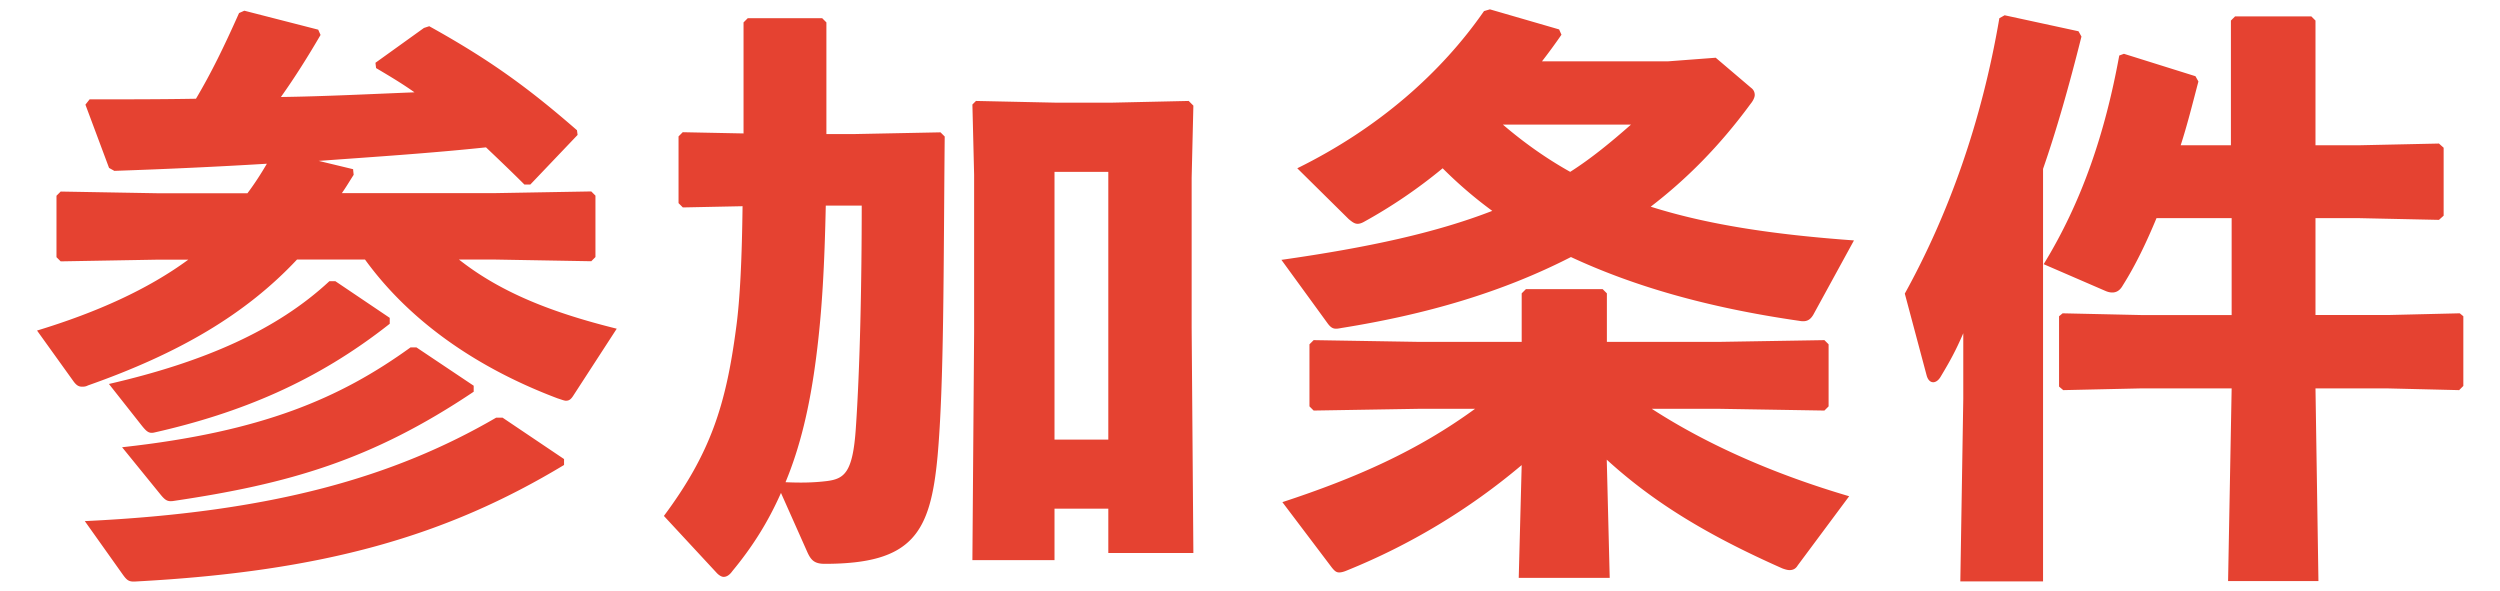 <svg xmlns="http://www.w3.org/2000/svg" id="img-sanka" width="110" height="26" viewBox="0 0 200 48"><defs><style>.cls-1{fill:#e54231;stroke-width:0}</style></defs><path d="m27.14 13.72.05.48c-.34.53-.62 1.01-.96 1.49h12.29l7.97-.14.34.34v4.99l-.34.34-7.97-.14h-2.78c3.41 2.69 7.58 4.32 12.82 5.62l-3.55 5.47c-.19.29-.34.38-.58.38-.14 0-.38-.1-.67-.19-6.24-2.35-11.86-6.05-15.65-11.28h-5.52c-4.18 4.46-9.6 7.63-16.99 10.23-.19.1-.34.1-.48.1-.29 0-.48-.14-.72-.48l-2.93-4.08c4.9-1.49 9.02-3.36 12.29-5.76h-2.4l-7.97.14-.34-.34V15.9l.34-.34 7.97.14h7.2c.58-.77 1.1-1.58 1.58-2.4-3.94.24-8.02.43-12.39.58l-.43-.24L5.4 8.5l.34-.43c3.02 0 5.9 0 8.64-.05 1.25-2.11 2.26-4.18 3.5-6.96l.43-.19 6 1.54.19.43c-1.01 1.73-2.06 3.41-3.22 5.04 3.6-.05 7.25-.24 10.85-.38-1.01-.72-2.06-1.34-3.12-1.97l-.05-.43 3.94-2.83.43-.14c4.75 2.64 7.87 4.85 12 8.45l.05.38-3.84 4.03h-.48c-1.06-1.06-2.11-2.06-3.12-3.02-4.56.48-9.07.77-13.59 1.1l2.78.67Zm17.14 24.05c-9.55 5.76-19.49 8.64-34.71 9.46-.62.05-.77-.05-1.15-.58l-3.07-4.32c15.27-.72 25.15-3.6 33.41-8.4h.53l4.99 3.36v.48ZM30.12 25.82v.48c-5.95 4.7-12.14 7.25-19.11 8.83-.43.1-.62-.05-1.01-.53l-2.69-3.41c7.73-1.78 13.63-4.37 17.91-8.35h.48l4.42 2.98Zm6.82 5.52v.48c-8.3 5.57-15.03 7.49-24.43 8.88-.43.05-.62-.05-1.01-.53l-3.12-3.84c11.38-1.25 17.71-3.98 23.43-8.11h.48l4.66 3.12ZM53.92 16.84l-.34-.34v-5.42l.34-.34 4.94.1V1.82l.34-.34h6.05l.34.34v9.07h2.26l7.01-.14.34.34c-.1 10.66-.05 20.07-.58 25.97-.58 6.24-2.02 8.74-9.17 8.74-.82 0-1.1-.29-1.39-.91l-2.16-4.85c-1.06 2.4-2.35 4.42-3.94 6.34-.24.34-.48.48-.72.48-.14 0-.34-.1-.53-.29l-4.32-4.66c3.79-5.09 5.04-9.02 5.86-15.22.34-2.45.48-5.9.53-9.94l-4.85.1Zm11.62-.14c-.1 4.75-.29 8.5-.77 12.24-.53 4.18-1.34 7.44-2.5 10.23 1.15.05 2.21.05 3.41-.1 1.39-.19 2.06-.72 2.3-4.27.34-4.94.48-11.86.48-18.1h-2.93Zm18.58 28.8h-6.67l.14-18.53V14.2l-.14-5.71.29-.29 6.53.14h4.46l6.29-.14.38.38-.14 5.86v12.19l.14 18.29h-6.91v-3.6h-4.37v4.18Zm4.37-9.79V13.96h-4.37v21.75h4.37ZM102.54 21.11c7.1-1.01 12.58-2.21 17.14-3.98a34.318 34.318 0 0 1-4.03-3.46 41.329 41.329 0 0 1-6.43 4.37c-.19.1-.34.14-.48.14-.24 0-.43-.14-.72-.38l-4.18-4.13c6.62-3.26 11.71-7.78 15.17-12.77l.48-.14 5.62 1.63.19.43c-.53.77-1.06 1.49-1.58 2.16h10.27l3.84-.29 2.88 2.45c.19.14.29.34.29.58 0 .19-.14.48-.34.72-2.54 3.46-5.23 6.14-8.11 8.35 4.56 1.44 9.84 2.26 16.51 2.74l-3.31 6.05c-.29.48-.62.58-1.15.48-7.63-1.1-13.59-2.88-18.53-5.18-5.62 2.88-11.76 4.66-18.62 5.76-.53.1-.77.14-1.15-.38l-3.74-5.14Zm19.54 16.66a52.574 52.574 0 0 1-14.26 8.59c-.24.1-.43.14-.58.14-.24 0-.38-.14-.58-.38l-4.03-5.33c6-1.97 10.99-4.18 15.65-7.58h-4.66l-8.45.14-.34-.34v-5.04l.34-.34 8.45.14h8.45v-3.94l.34-.34h6.24l.34.34v3.94h9.22l8.45-.14.34.34v5.04l-.34.34-8.45-.14h-5.57c4.66 3.02 10.18 5.38 16.03 7.1l-4.18 5.62c-.14.24-.34.38-.67.38-.14 0-.34-.05-.58-.14-5.95-2.64-10.37-5.28-14.26-8.83l.24 9.6h-7.39l.24-9.17Zm-1.54-27.65c1.68 1.44 3.5 2.74 5.47 3.84 1.73-1.1 3.36-2.45 4.94-3.84h-10.42ZM164.42 47.23h-6.72l.24-14.83v-5.33c-.62 1.44-1.1 2.3-1.82 3.5-.19.34-.43.48-.62.48-.24 0-.43-.19-.53-.53l-1.78-6.67c3.55-6.43 6.24-13.92 7.68-22.37l.43-.24 6 1.3.24.43c-1.01 4.03-2.02 7.58-3.12 10.75v33.51Zm9.22-29.52c-.82 1.97-1.68 3.79-2.74 5.47-.24.43-.53.58-.86.58-.19 0-.38-.05-.58-.14l-4.99-2.16c3.12-5.09 4.99-10.66 6.14-16.95l.38-.14 5.81 1.82.24.43c-.48 1.82-.91 3.55-1.44 5.18h4.08V1.67l.34-.34h6.19l.34.34V11.8h3.55l6.48-.14.38.34v5.52l-.38.34-6.48-.14h-3.55v7.87h5.86l5.86-.14.29.24v5.66l-.34.34-5.81-.14h-5.86l.24 15.65h-7.34l.29-15.65h-7.39l-6.29.14-.34-.29v-5.71l.29-.24 6.34.14h7.39v-7.87h-6.1Z" class="cls-1"/></svg>